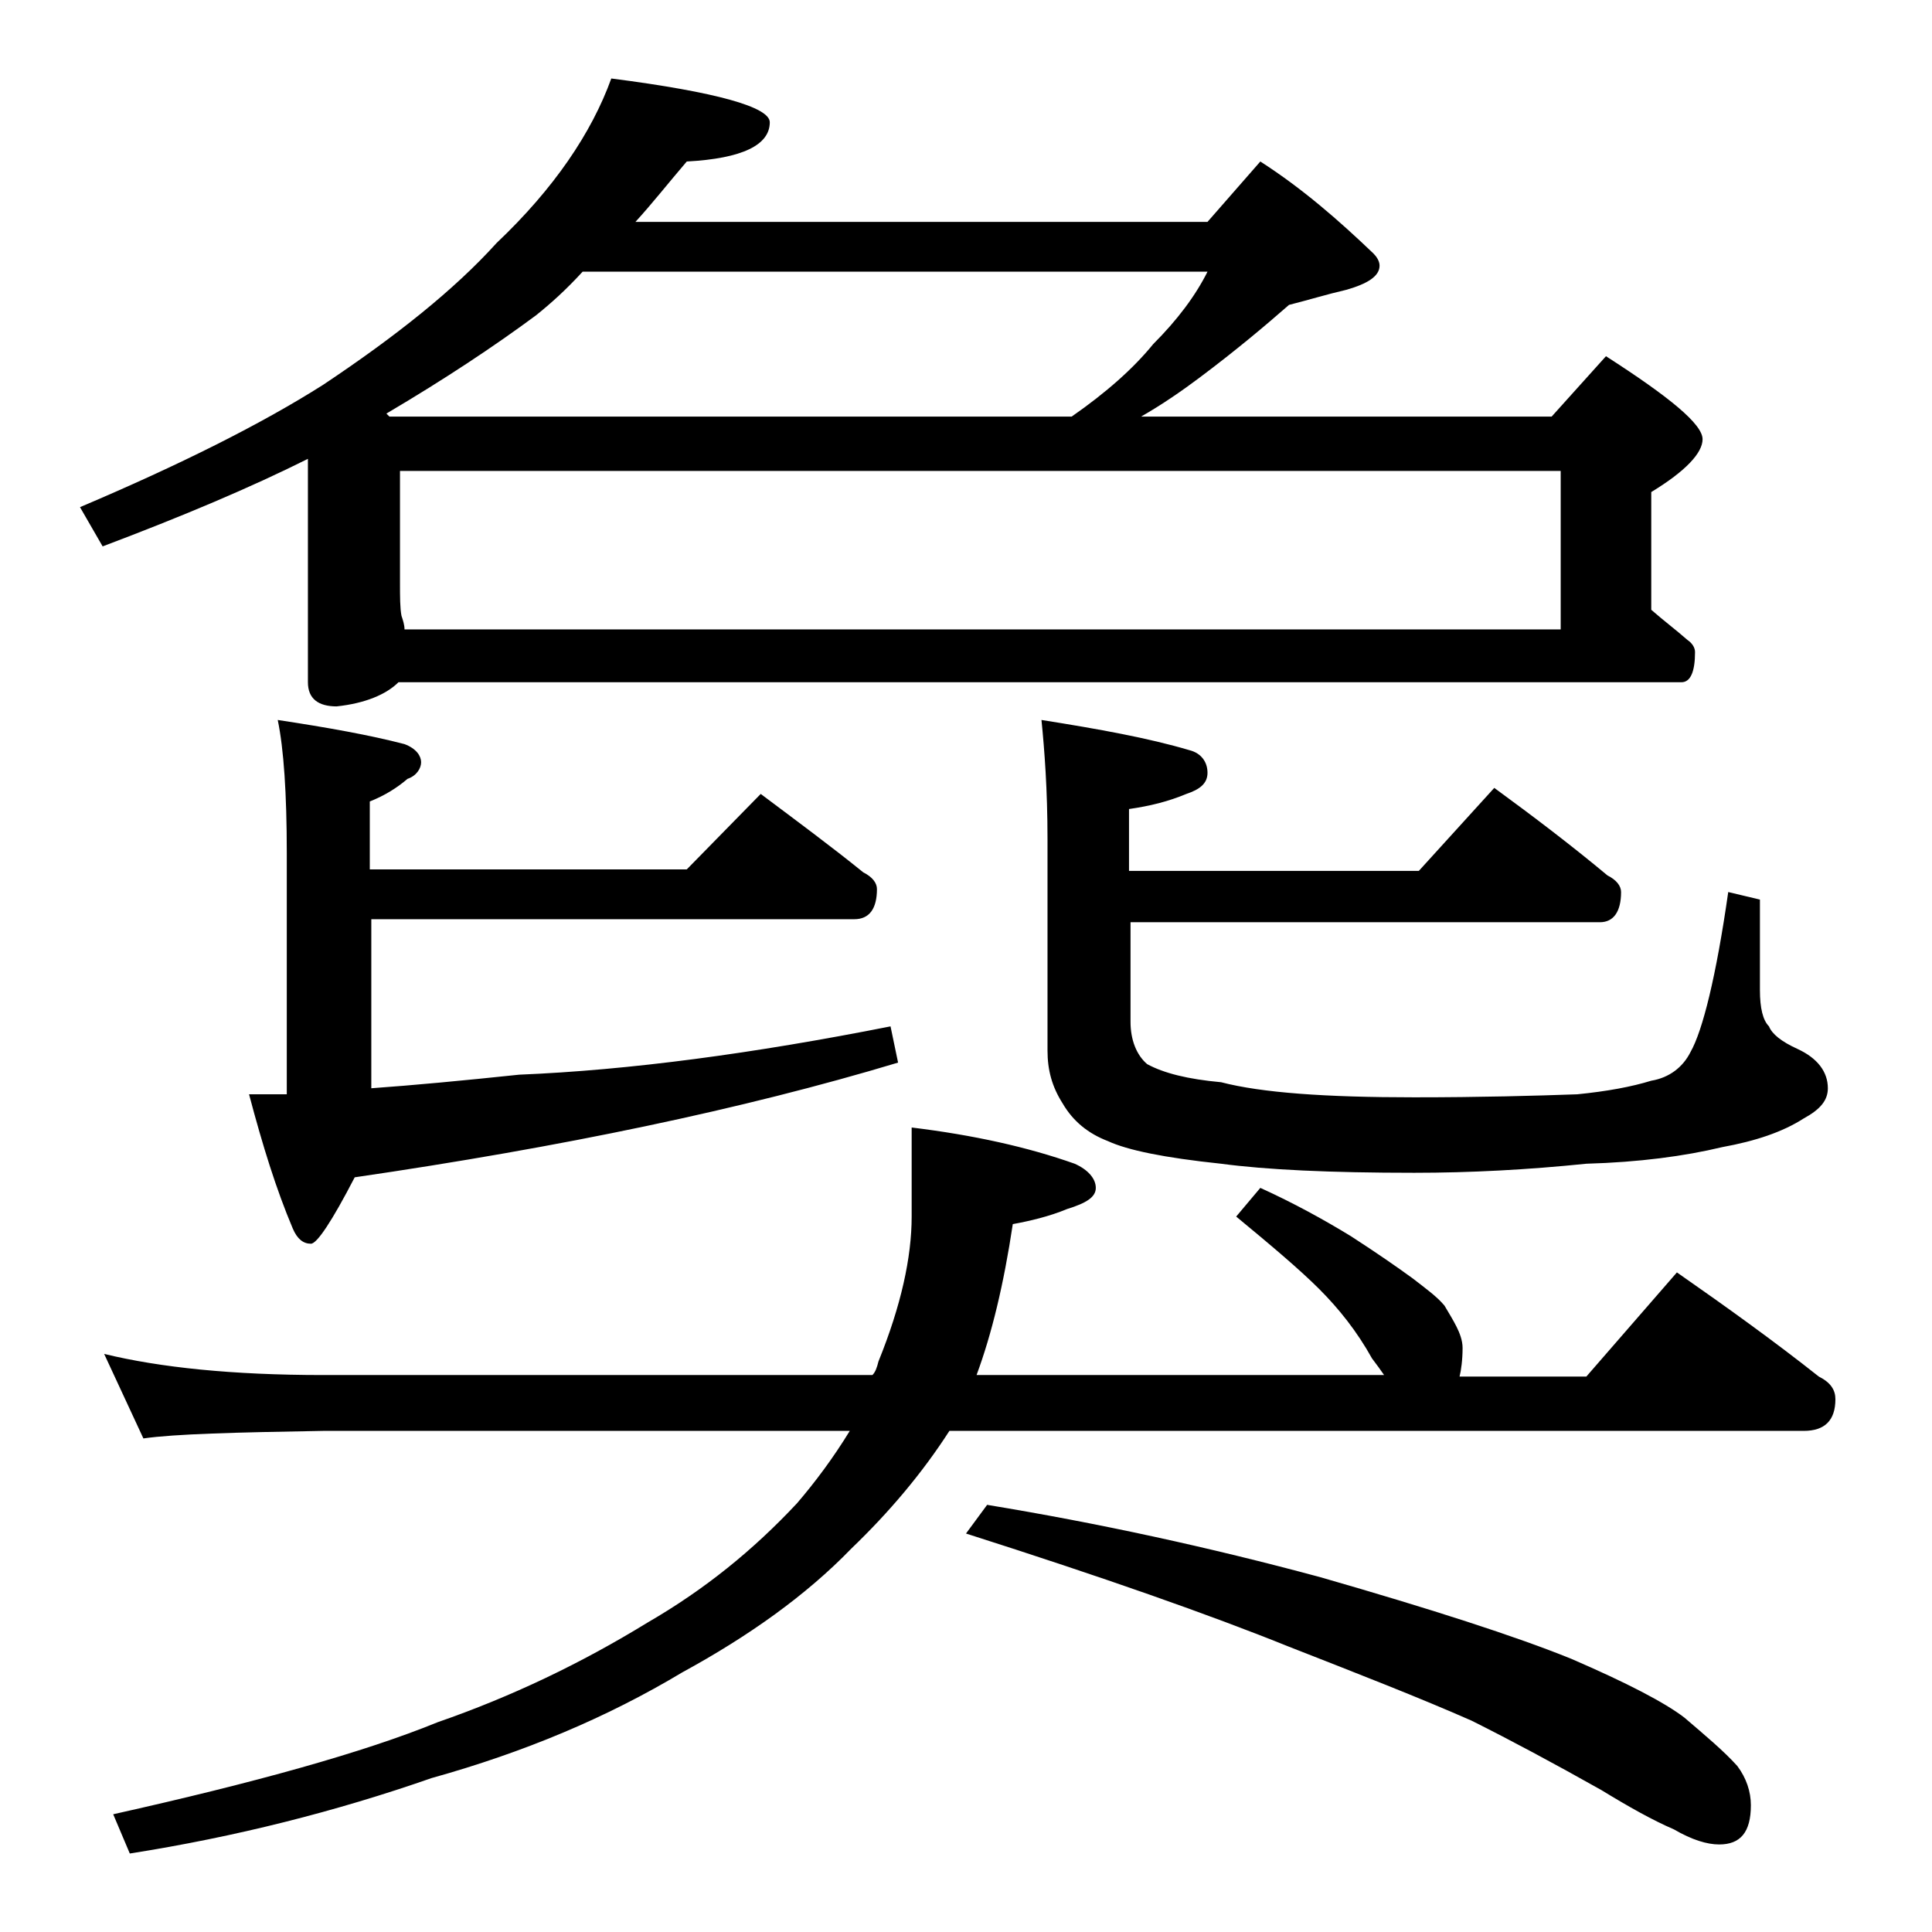 <?xml version="1.0" encoding="utf-8"?>
<!-- Generator: Adobe Illustrator 18.0.0, SVG Export Plug-In . SVG Version: 6.00 Build 0)  -->
<!DOCTYPE svg PUBLIC "-//W3C//DTD SVG 1.1//EN" "http://www.w3.org/Graphics/SVG/1.1/DTD/svg11.dtd">
<svg version="1.1" id="Layer_1" xmlns="http://www.w3.org/2000/svg" xmlns:xlink="http://www.w3.org/1999/xlink" x="0px" y="0px"
	 viewBox="0 0 128 128" enable-background="new 0 0 128 128" xml:space="preserve">
<path d="M40.5,5.2C47.5,6.1,51,7.1,51,8.1c0,1.5-1.8,2.4-5.5,2.6c-1.2,1.4-2.3,2.8-3.4,4H80l3.5-4c2.8,1.8,5.2,3.9,7.5,6.1
	c0.2,0.2,0.4,0.5,0.4,0.8c0,0.7-0.8,1.2-2.2,1.6c-1.3,0.3-2.6,0.7-3.8,1c-1.6,1.4-3.5,3-5.9,4.8c-1.2,0.9-2.5,1.8-3.9,2.6h27.2
	l3.6-4c4.2,2.7,6.4,4.5,6.4,5.5c0,0.9-1.1,2.1-3.4,3.5v7.8c0.8,0.7,1.6,1.3,2.4,2c0.3,0.2,0.5,0.5,0.5,0.8c0,1.3-0.3,2-0.9,2h-85
	c-0.8,0.8-2.2,1.4-4.1,1.6c-1.2,0-1.9-0.5-1.9-1.6V30.4c-3.8,1.9-8.3,3.8-13.6,5.8l-1.5-2.6c6.6-2.8,12-5.5,16.1-8.1
	c4.8-3.2,8.7-6.3,11.5-9.4C36.7,12.5,39.2,8.8,40.5,5.2z M6.9,89.7c3.7,0.9,8.5,1.4,14.5,1.4h36.4c0.2-0.2,0.3-0.5,0.4-0.9
	c1.5-3.7,2.2-6.9,2.2-9.6v-5.9c4.1,0.5,7.7,1.3,10.8,2.4c0.9,0.4,1.4,1,1.4,1.6c0,0.6-0.6,1-1.9,1.4c-1.2,0.5-2.5,0.8-3.6,1
	c-0.6,4-1.4,7.3-2.4,10h27c-0.2-0.3-0.5-0.7-0.8-1.1c-1-1.8-2.2-3.3-3.5-4.6c-1.3-1.3-3.2-2.9-5.5-4.8l1.6-1.9c2.2,1,4.2,2.1,6,3.2
	c1.7,1.1,3,2,4.1,2.8c0.9,0.7,1.6,1.2,2.1,1.8c0.3,0.5,0.6,1,0.8,1.4c0.2,0.4,0.4,0.9,0.4,1.4c0,0.8-0.1,1.5-0.2,1.9h8.4l6-6.9
	c3.3,2.3,6.5,4.6,9.4,6.9c0.8,0.4,1.1,0.9,1.1,1.5c0,1.4-0.7,2.1-2.1,2.1H62.9c-1.8,2.8-4,5.4-6.5,7.8c-3,3.1-6.8,5.8-11.2,8.2
	c-5,3-10.5,5.3-16.6,7c-6.3,2.2-13,3.9-20,5l-1.1-2.6c9.4-2.1,16.6-4.1,21.5-6.1c4.9-1.7,9.5-3.9,13.9-6.6c3.8-2.2,7-4.8,9.9-7.9
	c1.2-1.4,2.4-3,3.5-4.8H21.4c-5.8,0.1-9.8,0.2-11.9,0.5L6.9,89.7z M18.4,47.7c3.3,0.5,6.1,1,8.4,1.6c0.8,0.3,1.1,0.8,1.1,1.2
	s-0.3,0.9-0.9,1.1c-0.7,0.6-1.5,1.1-2.5,1.5v4.5h21l4.9-5c2.4,1.8,4.7,3.5,6.8,5.2c0.6,0.3,0.9,0.7,0.9,1.1c0,1.3-0.5,2-1.5,2h-32
	v11.2c2.8-0.2,6-0.5,9.8-0.9c7.3-0.3,15.5-1.4,24.6-3.2l0.5,2.4c-10.3,3.1-22.3,5.6-36,7.6c-1.5,2.9-2.5,4.4-2.9,4.4
	c-0.5,0-0.9-0.3-1.2-1c-1.1-2.6-2-5.5-2.9-8.9H19v-16C19,52.6,18.8,49.6,18.4,47.7z M25.8,27.6H71c2.3-1.6,4.1-3.2,5.4-4.8
	c1.6-1.6,2.8-3.2,3.6-4.8H38.6c-1.1,1.2-2.1,2.1-3.1,2.9c-2.7,2-6,4.2-9.9,6.5L25.8,27.6z M26.8,41.7h76.6V31.2H26.5v7.4
	c0,0.9,0,1.7,0.1,2.2C26.7,41.1,26.8,41.4,26.8,41.7z M65.4,99.7c7.3,1.2,14.7,2.8,22.1,4.8c7.3,2.1,12.9,3.9,16.6,5.4
	c3.7,1.6,6.2,2.9,7.5,3.9c1.4,1.2,2.6,2.2,3.5,3.2c0.6,0.8,0.9,1.7,0.9,2.6c0,1.8-0.7,2.6-2.1,2.6c-0.8,0-1.8-0.3-3-1
	c-1.4-0.6-3-1.5-4.8-2.6c-3.2-1.8-6-3.3-8.6-4.6c-3.4-1.5-7.5-3.1-12.1-4.9c-5.2-2.1-12.3-4.6-21.4-7.5L65.4,99.7z M69,47.7
	c3.8,0.6,7.1,1.2,9.8,2c0.8,0.2,1.2,0.8,1.2,1.5c0,0.7-0.5,1.1-1.4,1.4c-1.2,0.5-2.4,0.8-3.8,1v4.1H94l5-5.5
	c2.6,1.9,5.1,3.8,7.5,5.8c0.6,0.3,0.9,0.7,0.9,1.1c0,1.3-0.5,2-1.4,2H74.9v6.6c0,1.2,0.4,2.2,1.1,2.8c1.1,0.6,2.7,1,4.9,1.2
	c2.7,0.7,6.9,1,12.8,1c4.4,0,8-0.1,10.8-0.2c2-0.2,3.6-0.5,4.9-0.9c1.2-0.2,2.1-0.9,2.6-1.9c0.8-1.4,1.7-5,2.5-10.6l2.1,0.5v6
	c0,1.2,0.2,2,0.6,2.4c0.2,0.5,0.8,1,1.9,1.5c1.3,0.6,2,1.5,2,2.6c0,0.8-0.5,1.4-1.6,2c-1.4,0.9-3.2,1.5-5.4,1.9
	c-2.5,0.6-5.5,1-9,1.1c-3.9,0.4-7.7,0.6-11.4,0.6c-5.6,0-9.8-0.2-12.8-0.6c-3.8-0.4-6.2-0.9-7.5-1.5c-1.3-0.5-2.3-1.3-3-2.5
	c-0.7-1.1-1-2.2-1-3.5v-14C69.4,52.3,69.2,49.7,69,47.7z"/>
</svg>
